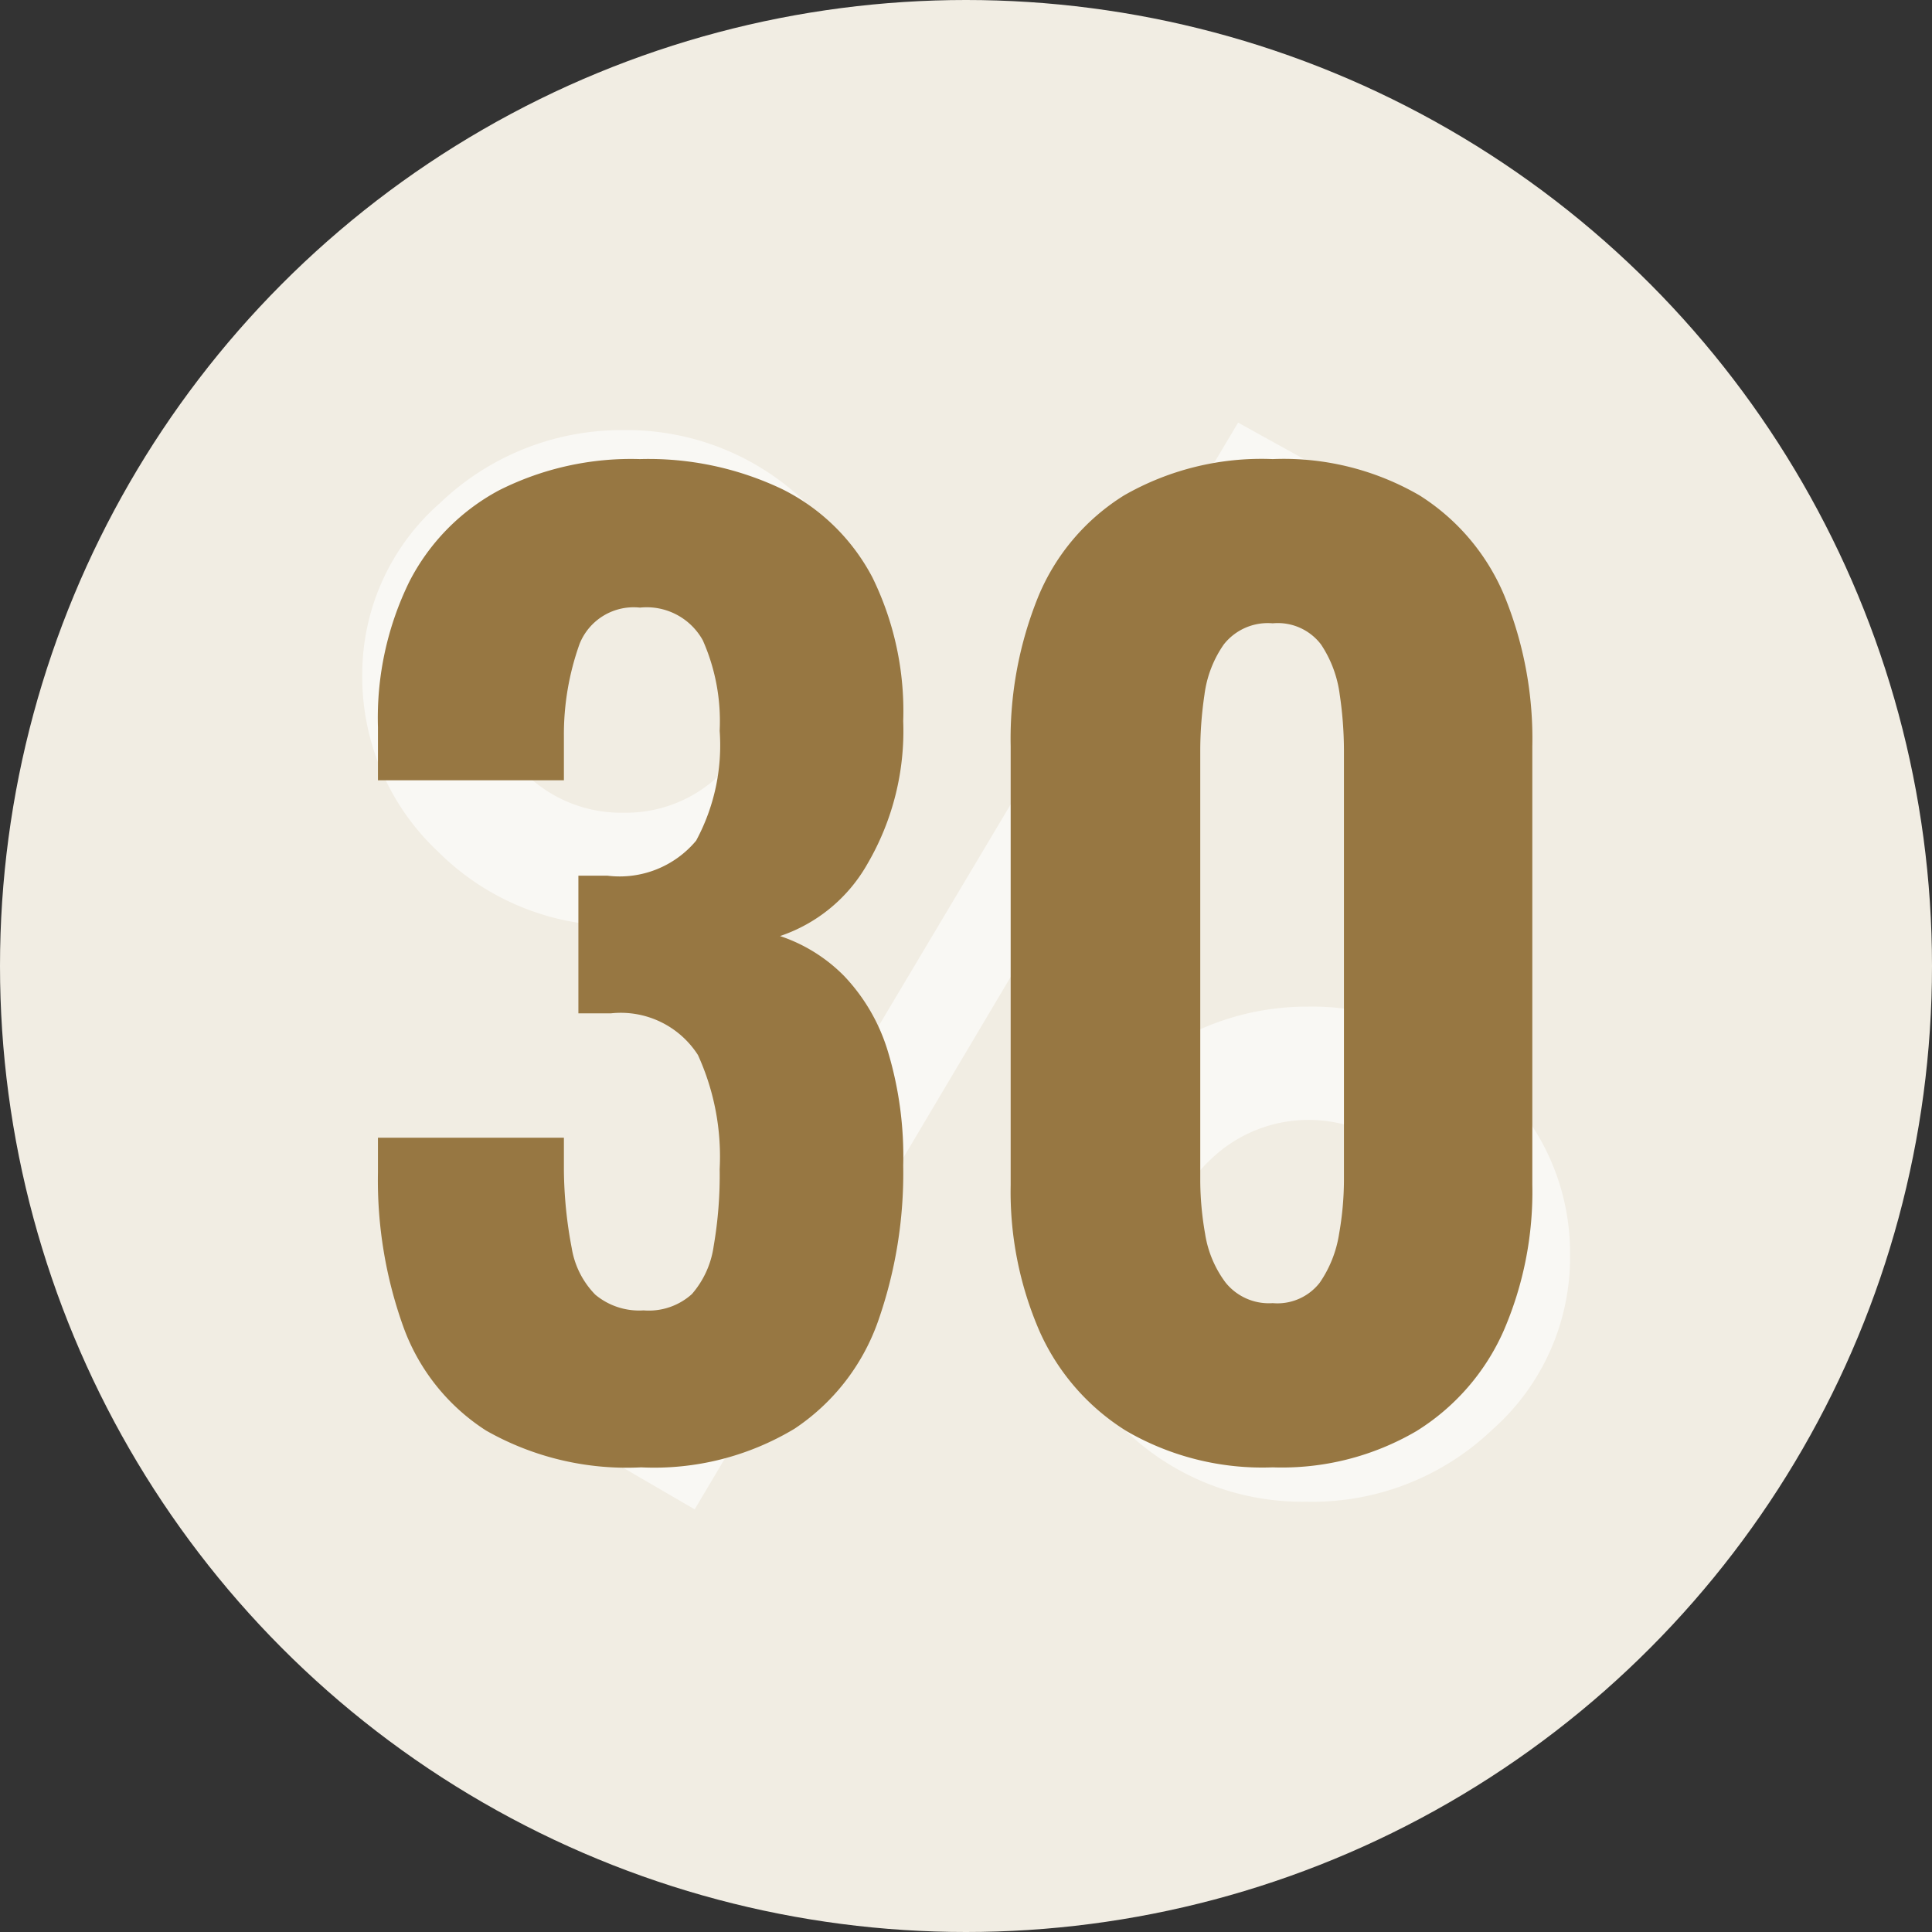 <svg xmlns="http://www.w3.org/2000/svg" width="32" height="32" viewBox="0 0 32 32">
  <rect x="0" y="0" width="32" height="32" fill="#333333" stroke="none"/>
  <g id="グループ_3092" data-name="グループ 3092" transform="translate(-740 -3096)">
    <circle id="楕円形_44" data-name="楕円形 44" cx="16" cy="16" r="16" transform="translate(740 3096)" fill="#f1ede3"/>
    <path id="パス_7338" data-name="パス 7338" d="M-6.727-8.1a3.772,3.772,0,0,1,1.289-2.842,4.345,4.345,0,0,1,3.031-1.207A4.258,4.258,0,0,1,.637-10.931,3.834,3.834,0,0,1,1.915-8.044a3.846,3.846,0,0,1-1.278,2.9A4.322,4.322,0,0,1-2.441-3.939,4.2,4.2,0,0,1-5.472-5.168,3.964,3.964,0,0,1-6.727-8.1Zm2.021.034a2.146,2.146,0,0,0,.674,1.6,2.263,2.263,0,0,0,1.638.654A2.235,2.235,0,0,0-.78-6.465,2.121,2.121,0,0,0-.106-8.044,2.108,2.108,0,0,0-.78-9.612a2.249,2.249,0,0,0-1.626-.654,2.249,2.249,0,0,0-1.626.654A2.083,2.083,0,0,0-4.706-8.067ZM7.78-12.273l1.266.7L-1.221,5.727-2.5,4.982ZM4.621,1.441A3.76,3.76,0,0,1,5.91-1.39,4.345,4.345,0,0,1,8.941-2.6,4.272,4.272,0,0,1,12-1.379a3.834,3.834,0,0,1,1.278,2.887,3.808,3.808,0,0,1-1.289,2.9A4.318,4.318,0,0,1,8.906,5.6,4.218,4.218,0,0,1,5.875,4.384,3.953,3.953,0,0,1,4.621,1.441Zm2.033.045a2.165,2.165,0,0,0,.662,1.6,2.263,2.263,0,0,0,1.638.654,2.21,2.21,0,0,0,1.614-.654,2.121,2.121,0,0,0,.674-1.579A2.121,2.121,0,0,0,10.567-.07a2.334,2.334,0,0,0-3.24,0A2.1,2.1,0,0,0,6.653,1.486Z" transform="translate(752.727 3115.273)" fill="#fff" opacity="0.6"/>
    <path id="パス_11066" data-name="パス 11066" d="M-5.38.28A4.714,4.714,0,0,1-7.95-.33,3.42,3.42,0,0,1-9.32-2.05,7.176,7.176,0,0,1-9.74-4.6v-.58h3.08v.54a7.15,7.15,0,0,0,.13,1.29,1.431,1.431,0,0,0,.39.77,1.133,1.133,0,0,0,.8.26,1.065,1.065,0,0,0,.8-.27,1.531,1.531,0,0,0,.36-.79,6.92,6.92,0,0,0,.1-1.28,4.052,4.052,0,0,0-.36-1.89,1.517,1.517,0,0,0-1.44-.69h-.54V-9.52h.48a1.649,1.649,0,0,0,1.47-.58,3.325,3.325,0,0,0,.39-1.82,3.3,3.3,0,0,0-.28-1.5,1.063,1.063,0,0,0-1.04-.54.965.965,0,0,0-1,.6,4.453,4.453,0,0,0-.26,1.54v.72H-9.74v-.88a5.129,5.129,0,0,1,.52-2.41A3.555,3.555,0,0,1-7.74-15.9a4.855,4.855,0,0,1,2.34-.52,5.141,5.141,0,0,1,2.36.5,3.391,3.391,0,0,1,1.49,1.46,5.028,5.028,0,0,1,.51,2.38,4.364,4.364,0,0,1-.59,2.36,2.623,2.623,0,0,1-1.45,1.2,2.682,2.682,0,0,1,1.06.66A3.116,3.116,0,0,1-1.3-6.63a6.036,6.036,0,0,1,.26,1.91,7.405,7.405,0,0,1-.42,2.59A3.554,3.554,0,0,1-2.84-.36,4.509,4.509,0,0,1-5.38.28ZM5.08.28a4.491,4.491,0,0,1-2.42-.6A3.729,3.729,0,0,1,1.22-1.97,5.79,5.79,0,0,1,.74-4.4v-7.26a6.262,6.262,0,0,1,.46-2.49,3.591,3.591,0,0,1,1.42-1.67,4.574,4.574,0,0,1,2.46-.6,4.48,4.48,0,0,1,2.43.6,3.609,3.609,0,0,1,1.41,1.67,6.262,6.262,0,0,1,.46,2.49V-4.4A5.79,5.79,0,0,1,8.9-1.97,3.729,3.729,0,0,1,7.46-.32,4.41,4.41,0,0,1,5.08.28Zm0-2.72a.888.888,0,0,0,.78-.34,1.951,1.951,0,0,0,.32-.81,5.209,5.209,0,0,0,.08-.87V-11.6a6.38,6.38,0,0,0-.07-.92,1.94,1.94,0,0,0-.31-.83.9.9,0,0,0-.8-.35.927.927,0,0,0-.81.35,1.868,1.868,0,0,0-.32.83,6.38,6.38,0,0,0-.07.92v7.14a5.209,5.209,0,0,0,.08.87,1.81,1.81,0,0,0,.34.81A.92.92,0,0,0,5.08-2.44Z" transform="translate(756 3120.024)" fill="#977742"/>
  </g>
</svg>
